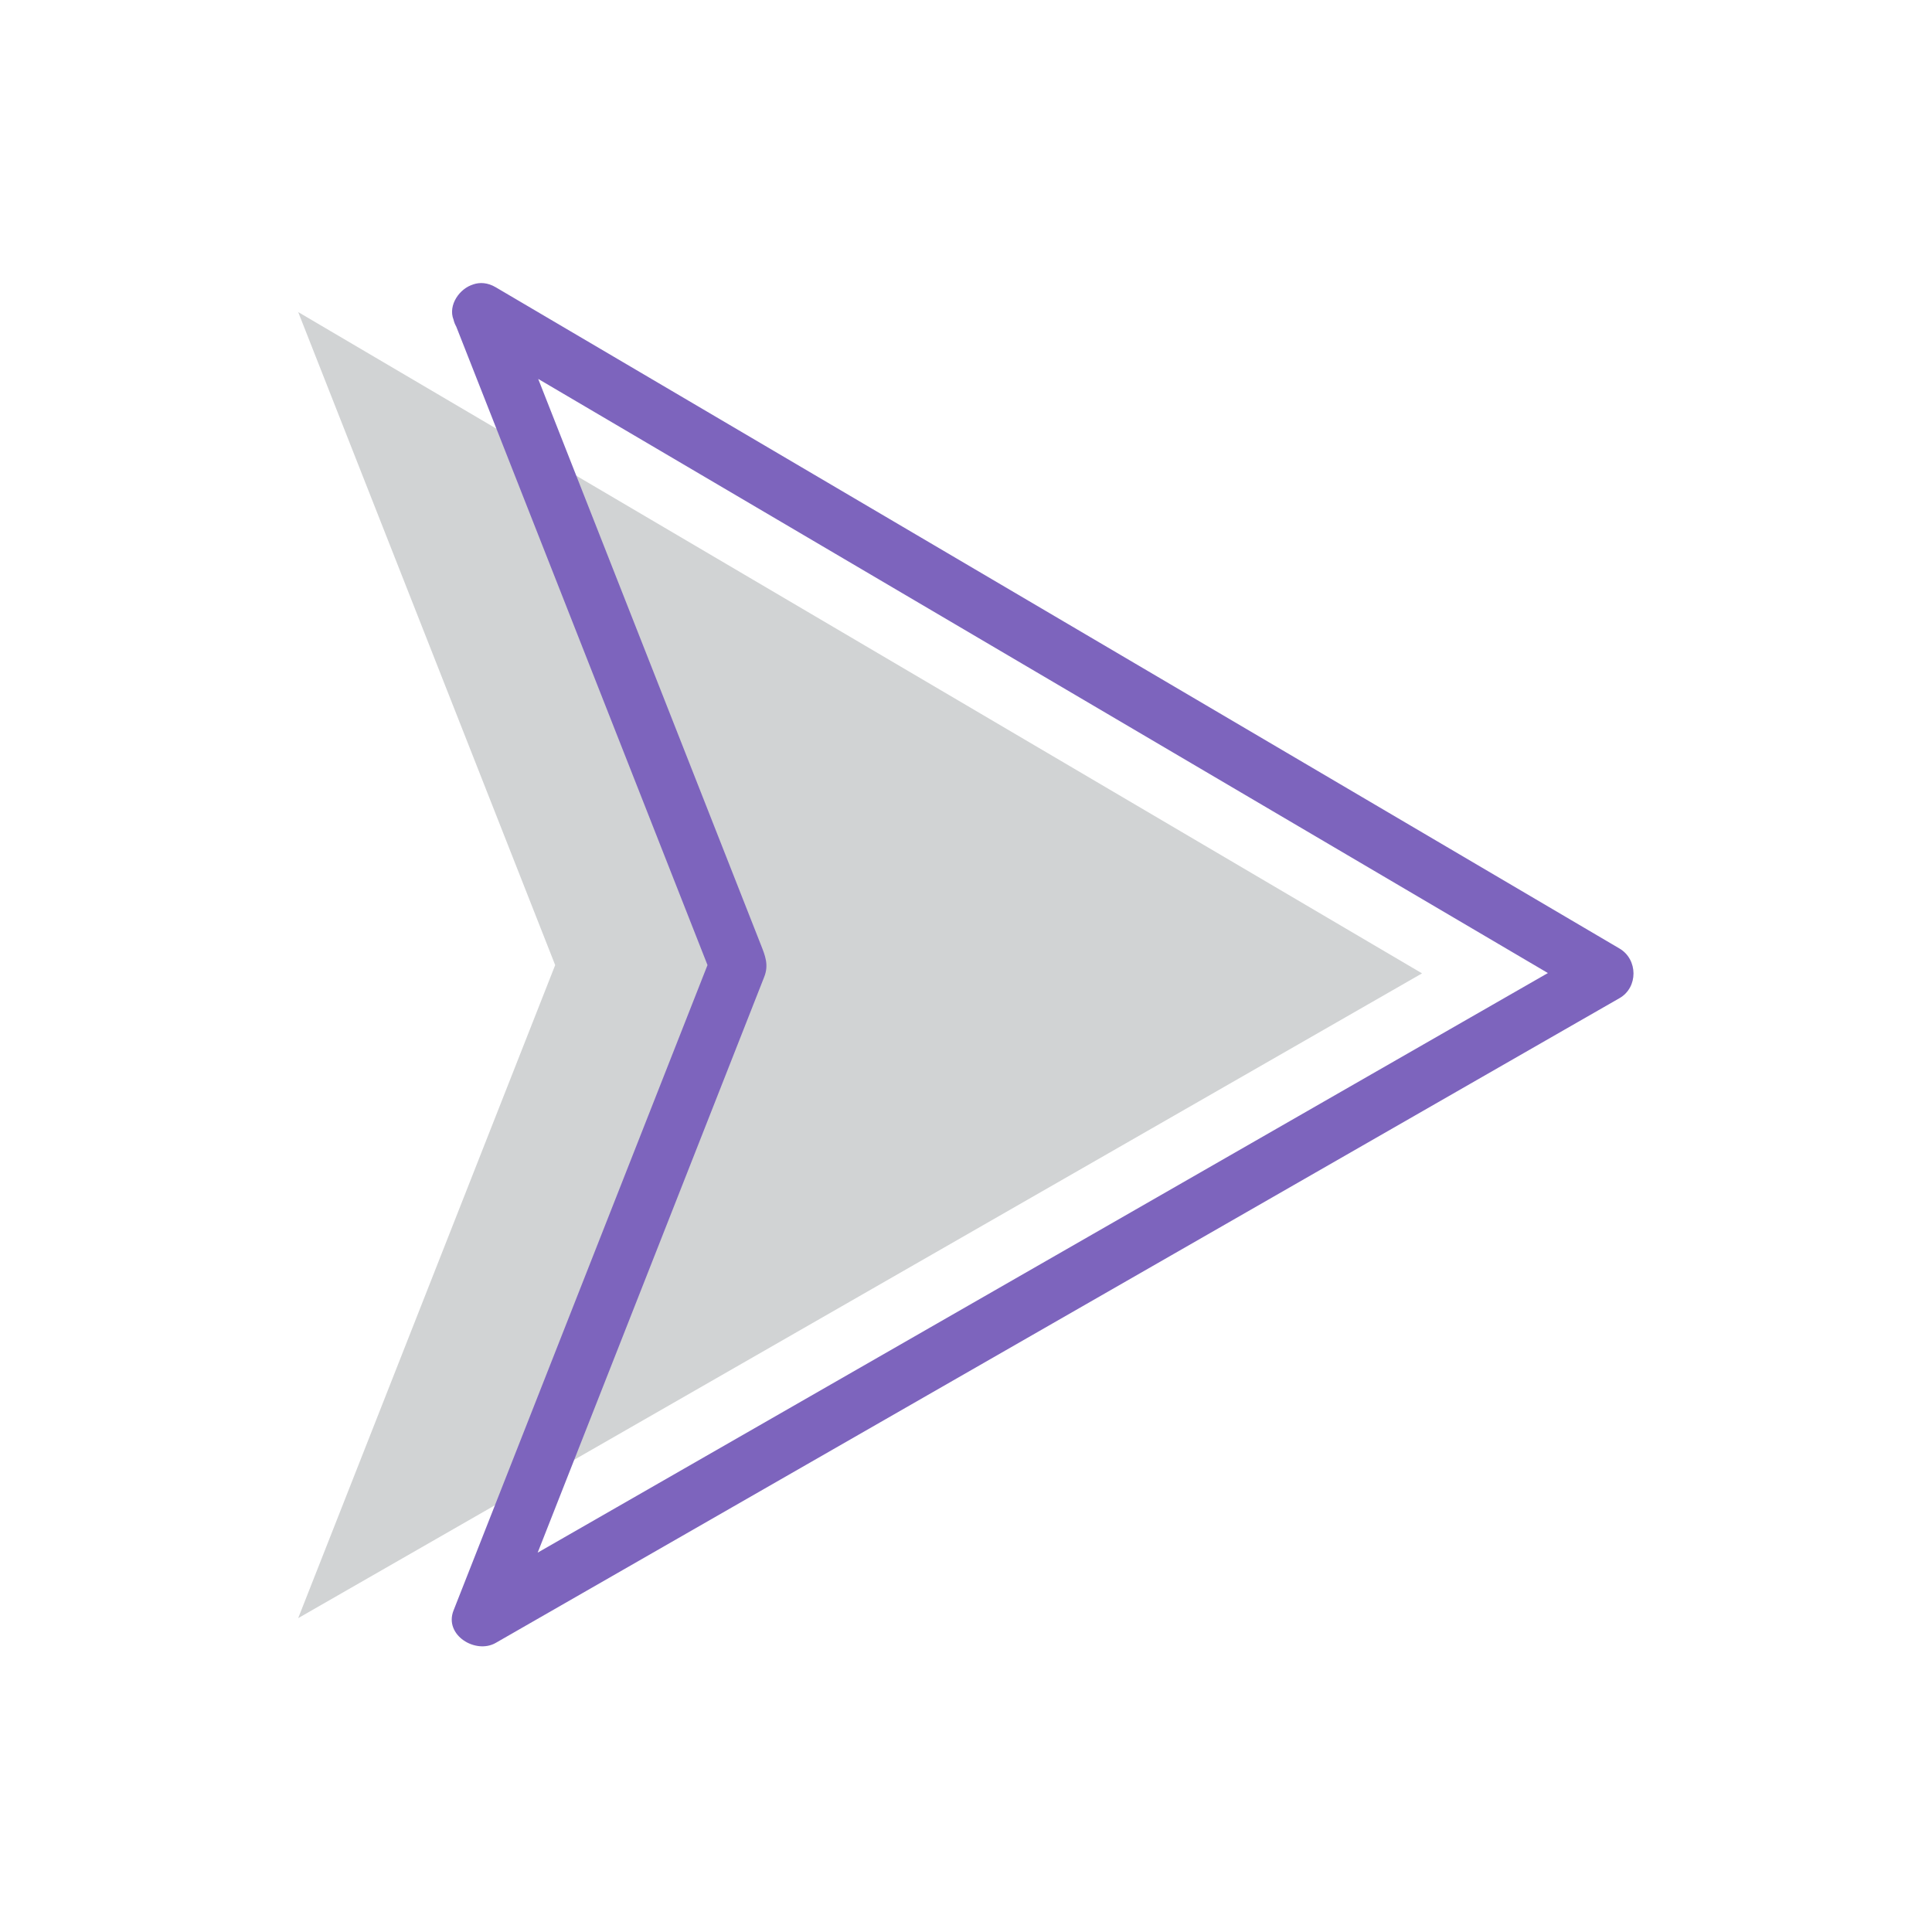 <?xml version="1.0" encoding="UTF-8"?> <svg xmlns="http://www.w3.org/2000/svg" xmlns:xlink="http://www.w3.org/1999/xlink" width="900" zoomAndPan="magnify" viewBox="0 0 675 675" height="900" preserveAspectRatio="xMidYMid meet"> <defs> <clipPath id="cb14b18ac3"> <path d="M 104.164 109 L 497 109 L 497 566 L 104.164 566 Z M 104.164 109 " clip-rule="nonzero"></path> </clipPath> <clipPath id="ecbb562278"> <path d="M 157 98.902 L 570.723 98.902 L 570.723 575.195 L 157 575.195 Z M 157 98.902 " clip-rule="nonzero"></path> </clipPath> </defs> <g clip-path="url(#cb14b18ac3)"> <path fill="#d1d3d4" d="M 104.18 109.027 L 496.828 340.074 L 104.18 565.344 L 193.969 337.184 L 104.18 109.027 " fill-opacity="1" fill-rule="nonzero"></path> </g> <g clip-path="url(#ecbb562278)"> <path fill="#7d64bd" d="M 163.059 117.688 C 190.227 133.672 217.387 149.656 244.555 165.641 C 299.648 198.059 354.742 230.48 409.824 262.895 C 453.238 288.438 496.637 313.98 540.039 339.512 C 545.266 342.582 550.488 345.664 555.715 348.734 L 555.715 331.406 C 528.258 347.156 500.809 362.898 473.363 378.648 C 417.898 410.473 362.434 442.297 306.969 474.121 C 263.797 498.891 220.625 523.648 177.457 548.422 C 172.656 551.168 167.859 553.93 163.059 556.676 C 167.973 560.461 172.883 564.23 177.793 568.016 C 194.77 524.863 211.75 481.723 228.73 438.586 C 239.047 412.348 249.367 386.125 259.695 359.891 C 262.133 353.68 264.578 347.48 267.016 341.277 C 268.68 337.043 267.285 333.773 265.762 329.91 C 245.715 278.988 225.68 228.051 205.645 177.137 C 196.359 153.539 187.078 129.949 177.793 106.355 C 175.793 101.273 171.152 97.781 165.457 99.348 C 160.609 100.688 156.449 106.594 158.453 111.691 C 175.43 154.836 192.406 197.973 209.387 241.109 C 222.332 274.027 235.289 306.934 248.234 339.84 L 248.234 334.512 C 231.258 377.652 214.277 420.793 197.305 463.941 C 184.355 496.848 171.402 529.758 158.453 562.672 C 155.07 571.27 166.168 578.023 173.184 574 C 200.629 558.258 228.078 542.508 255.523 526.758 C 310.988 494.934 366.465 463.121 421.93 431.297 C 465.102 406.527 508.27 381.758 551.434 356.984 C 556.234 354.238 561.027 351.488 565.832 348.73 C 572.391 344.969 572.281 335.195 565.832 331.402 C 538.668 315.422 511.5 299.438 484.336 283.449 C 429.238 251.031 374.156 218.617 319.062 186.199 C 275.66 160.66 232.25 135.117 188.848 109.574 C 183.625 106.5 178.406 103.43 173.184 100.355 C 162.012 93.785 151.922 111.129 163.059 117.684 " fill-opacity="1" fill-rule="nonzero"></path> </g> </svg> 